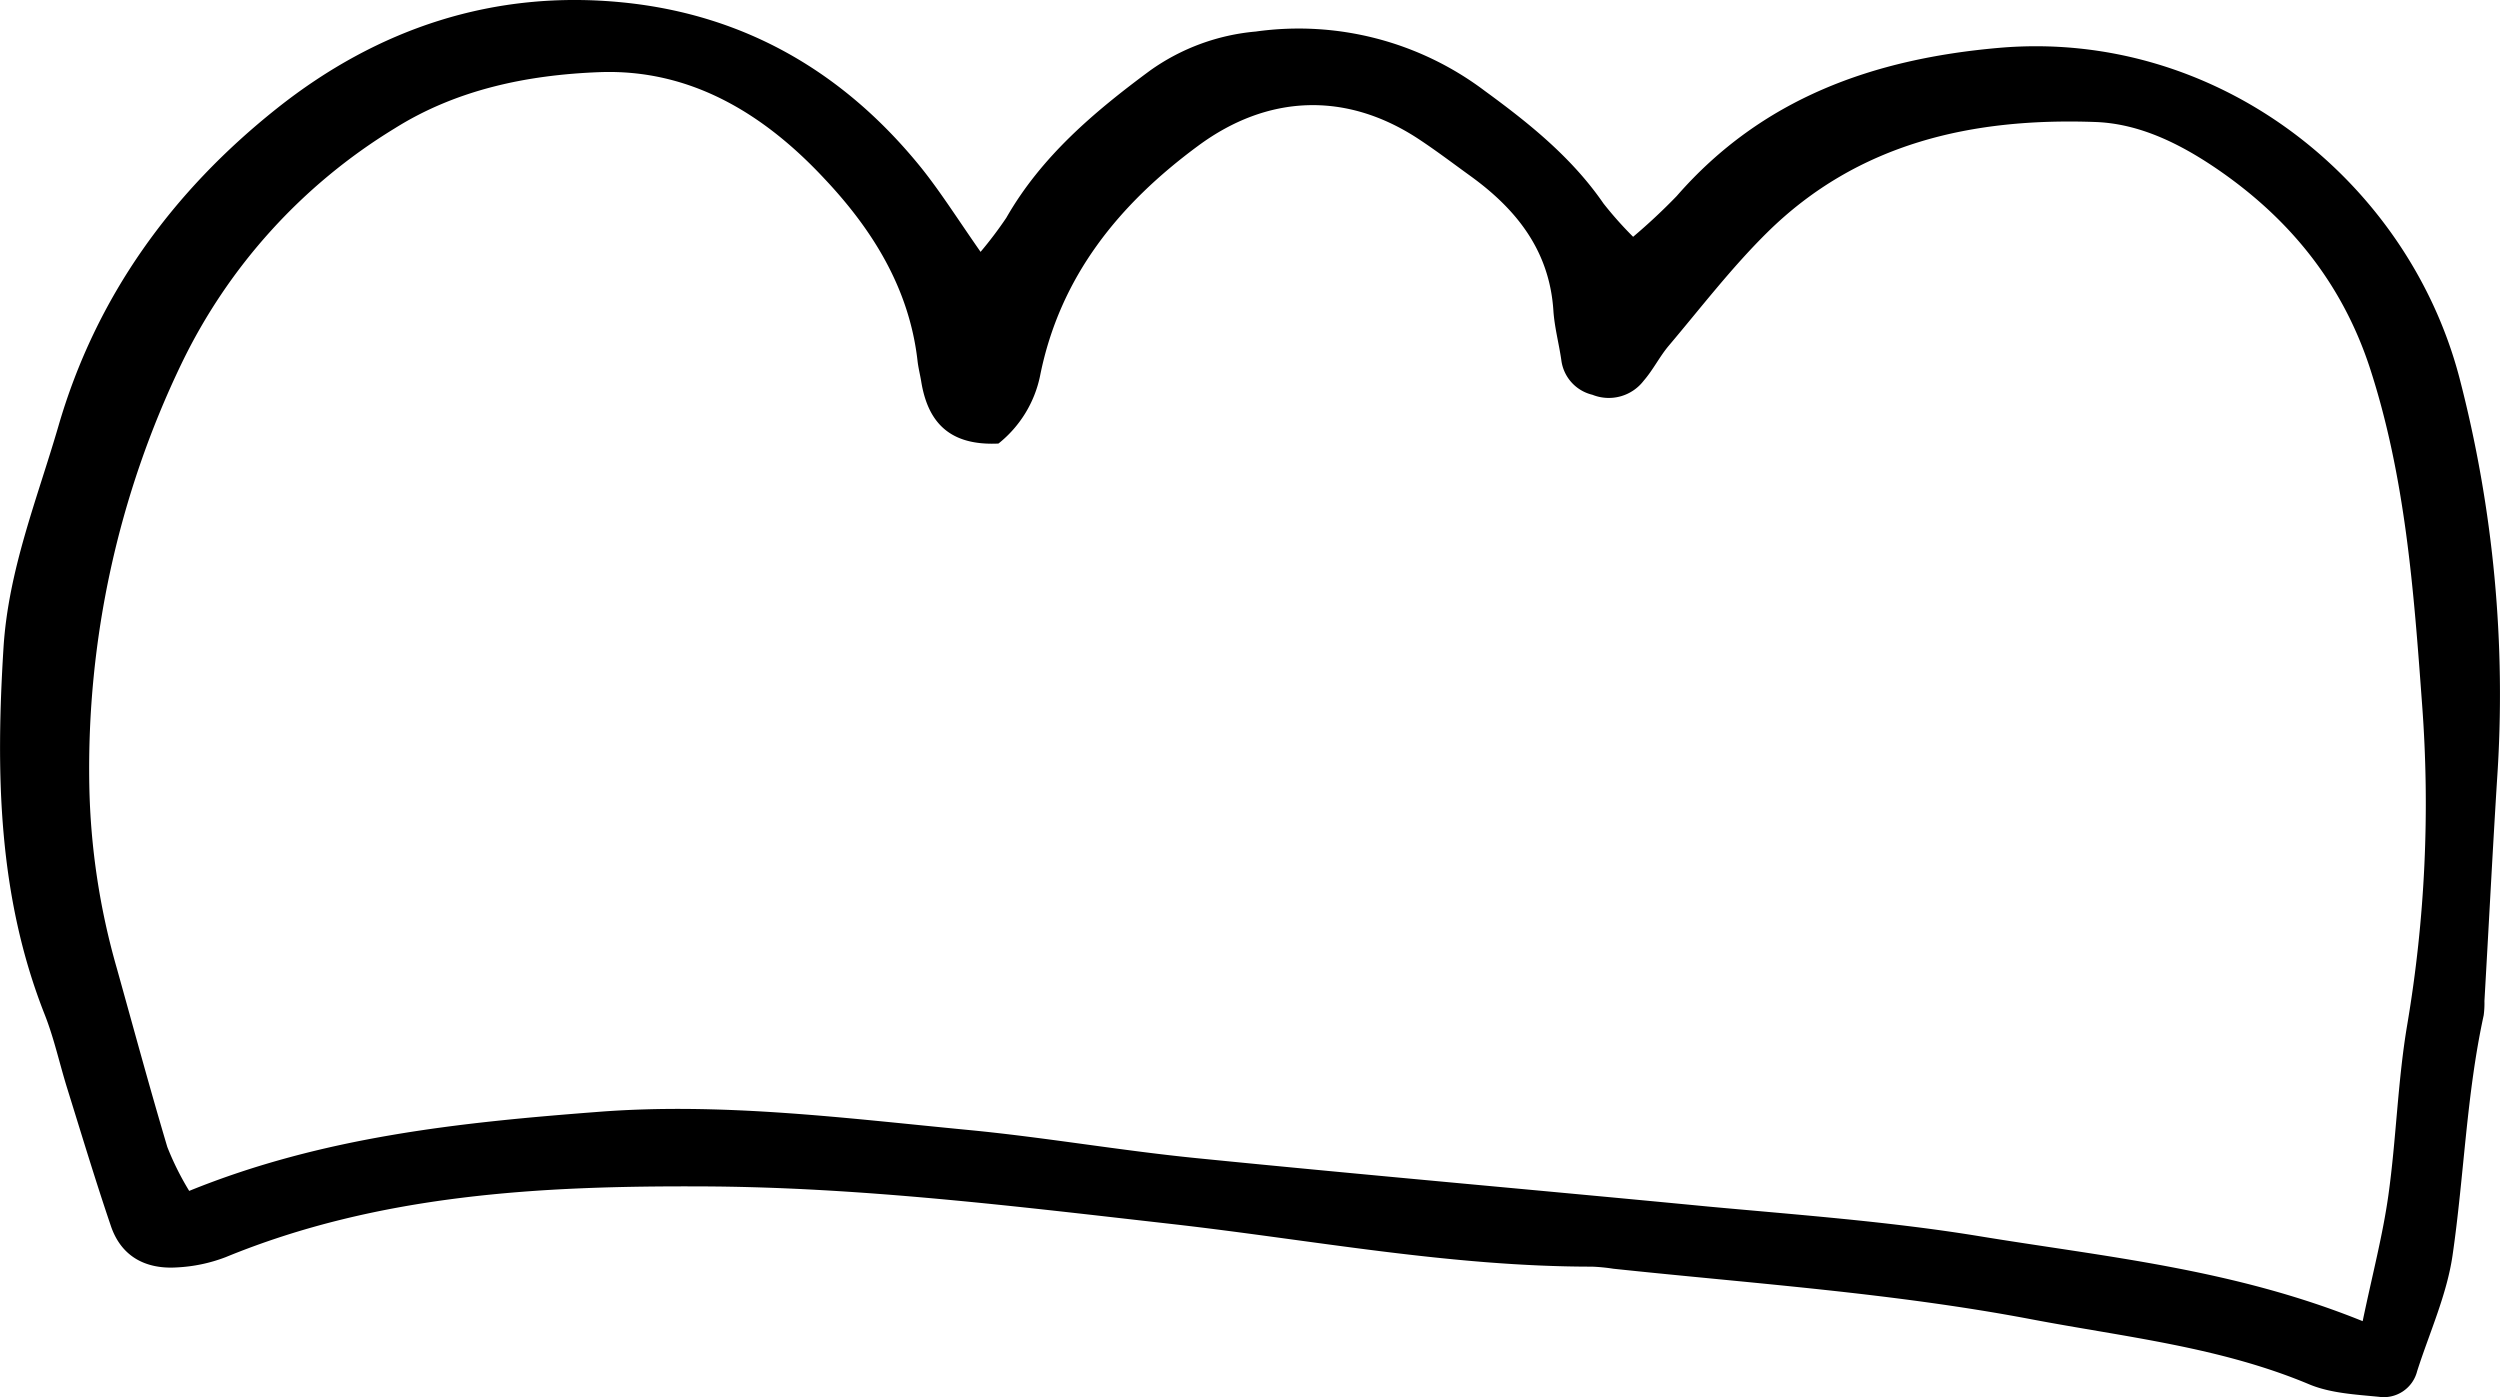 <svg xmlns="http://www.w3.org/2000/svg" viewBox="0 0 300.36 167.84"><g id="Layer_2" data-name="Layer 2"><g id="Layer_1-2" data-name="Layer 1"><path d="M117.81,30.26a47.48,47.48,0,0,0,3.09-4.09c4.23-7.39,10.56-12.73,17.27-17.69a25.76,25.76,0,0,1,12.7-4.69,37.12,37.12,0,0,1,27.53,7.14c5.34,3.9,10.45,8,14.25,13.52a44.8,44.8,0,0,0,3.56,4,71.06,71.06,0,0,0,5.24-4.9c10.25-11.75,23.62-16.48,38.71-17.8,26.08-2.27,49,15.74,55.3,39.54A151,151,0,0,1,300,93.79c-.55,8.82-1,17.65-1.51,26.47a11,11,0,0,1-.09,1.72c-2.07,9.51-2.35,19.25-3.74,28.84-.69,4.74-2.77,9.28-4.25,13.9a4.13,4.13,0,0,1-4.59,3.1c-2.82-.28-5.82-.43-8.38-1.5-10.7-4.49-22.13-5.68-33.35-7.81-16.62-3.16-33.48-4.3-50.26-6.08a22.35,22.35,0,0,0-2.57-.25c-17,0-33.59-3.2-50.36-5.11-18.74-2.12-37.52-4.45-56.41-4.53-19.51-.09-38.95.93-57.38,8.5a18.9,18.9,0,0,1-5.82,1.23c-3.81.25-6.77-1.32-8-5.07-1.84-5.42-3.49-10.9-5.19-16.36-.94-3-1.6-6.11-2.75-9-5.61-14.23-5.86-29-4.93-44C1,68.51,4.45,60,7,51.26,11.52,35.62,20.71,23,33.3,13,45.37,3.42,59.35-1.28,74.91.3c14.67,1.49,26.55,8.44,35.78,19.87C113,23.06,115,26.23,117.81,30.26ZM283.86,158.73c1.18-5.65,2.42-10.35,3.09-15.13.95-6.79,1.12-13.71,2.26-20.46A159.35,159.35,0,0,0,291,84.63c-1-13.67-2-27.38-6.32-40.57-3.39-10.23-9.8-18-18.58-23.94-4.28-2.88-9.06-5.26-14.3-5.46-14.79-.54-28.58,2.49-39.51,13.3-4.26,4.21-7.93,9-11.81,13.59-1.1,1.31-1.87,2.89-3,4.19a5.28,5.28,0,0,1-6.16,1.69,4.91,4.91,0,0,1-3.74-4.19c-.29-2-.82-3.94-.95-5.93-.47-7.2-4.44-12.18-10-16.19-2.09-1.51-4.14-3.07-6.29-4.48-8.62-5.63-18-5.32-26.38.87-9.5,7-16.62,15.71-19,27.64a14,14,0,0,1-5,8.14c-5.86.28-8.48-2.53-9.28-7.45-.14-.85-.36-1.69-.45-2.54-1-8.68-5.43-15.73-11.16-21.81C91.9,13.79,83.06,8.25,72,8.67c-8.59.33-17.11,2.06-24.59,6.76A67.36,67.36,0,0,0,21.82,43.66,112.19,112.19,0,0,0,10.73,94.35a85.07,85.07,0,0,0,3.31,22c2,7.16,3.94,14.33,6.06,21.45a34.07,34.07,0,0,0,2.63,5.28c16.1-6.54,32.63-8.23,49.19-9.5,14.91-1.15,29.72.77,44.53,2.19,9.11.88,18.15,2.46,27.26,3.37,20.49,2.05,41,3.84,61.52,5.82,10.81,1,21.69,1.79,32.39,3.53C252.82,151,268.28,152.42,283.86,158.73Z"/></g></g></svg>